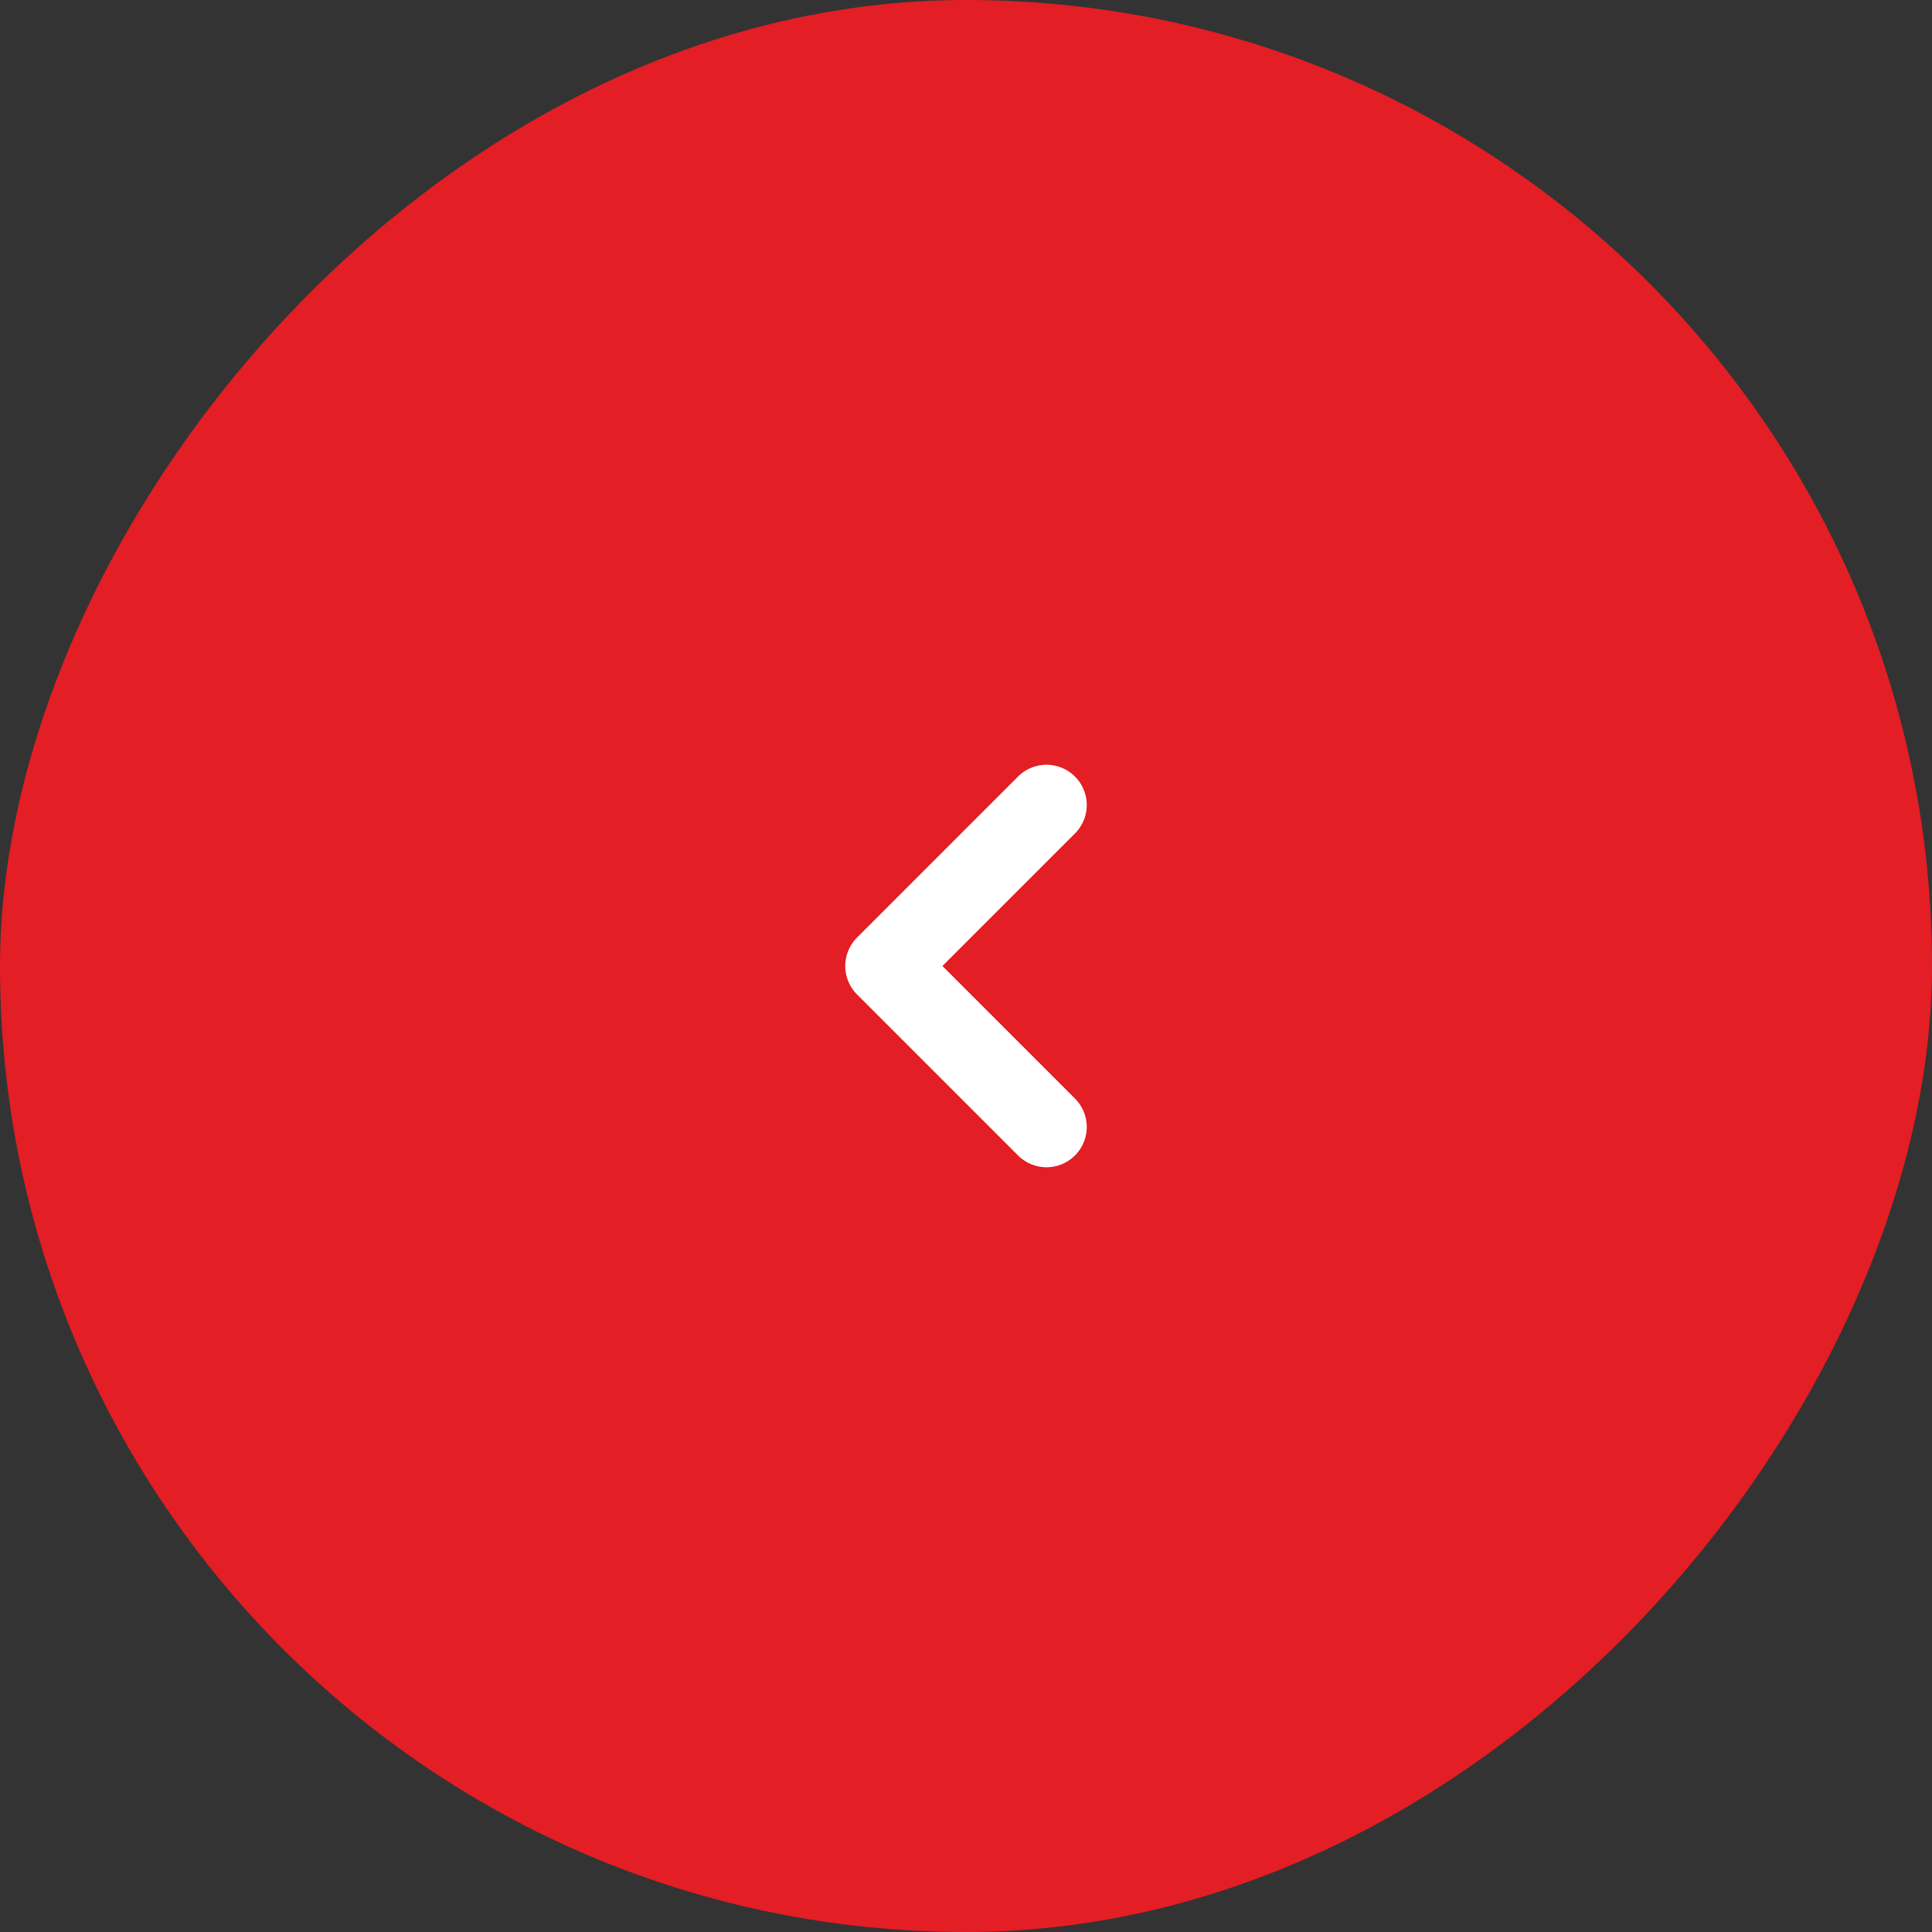 <?xml version="1.0" encoding="UTF-8"?> <svg xmlns="http://www.w3.org/2000/svg" width="48" height="48" viewBox="0 0 48 48" fill="none"><rect x="0" y="0" width="48" height="48" fill="#333333" stroke="none"/> <rect width="48" height="48" rx="24" transform="matrix(-1 0 0 1 48 0)" fill="#E31E24"></rect> <path d="M26 20L22 24L26 28" stroke="white" stroke-width="2" stroke-linecap="round" stroke-linejoin="round"></path> </svg> 